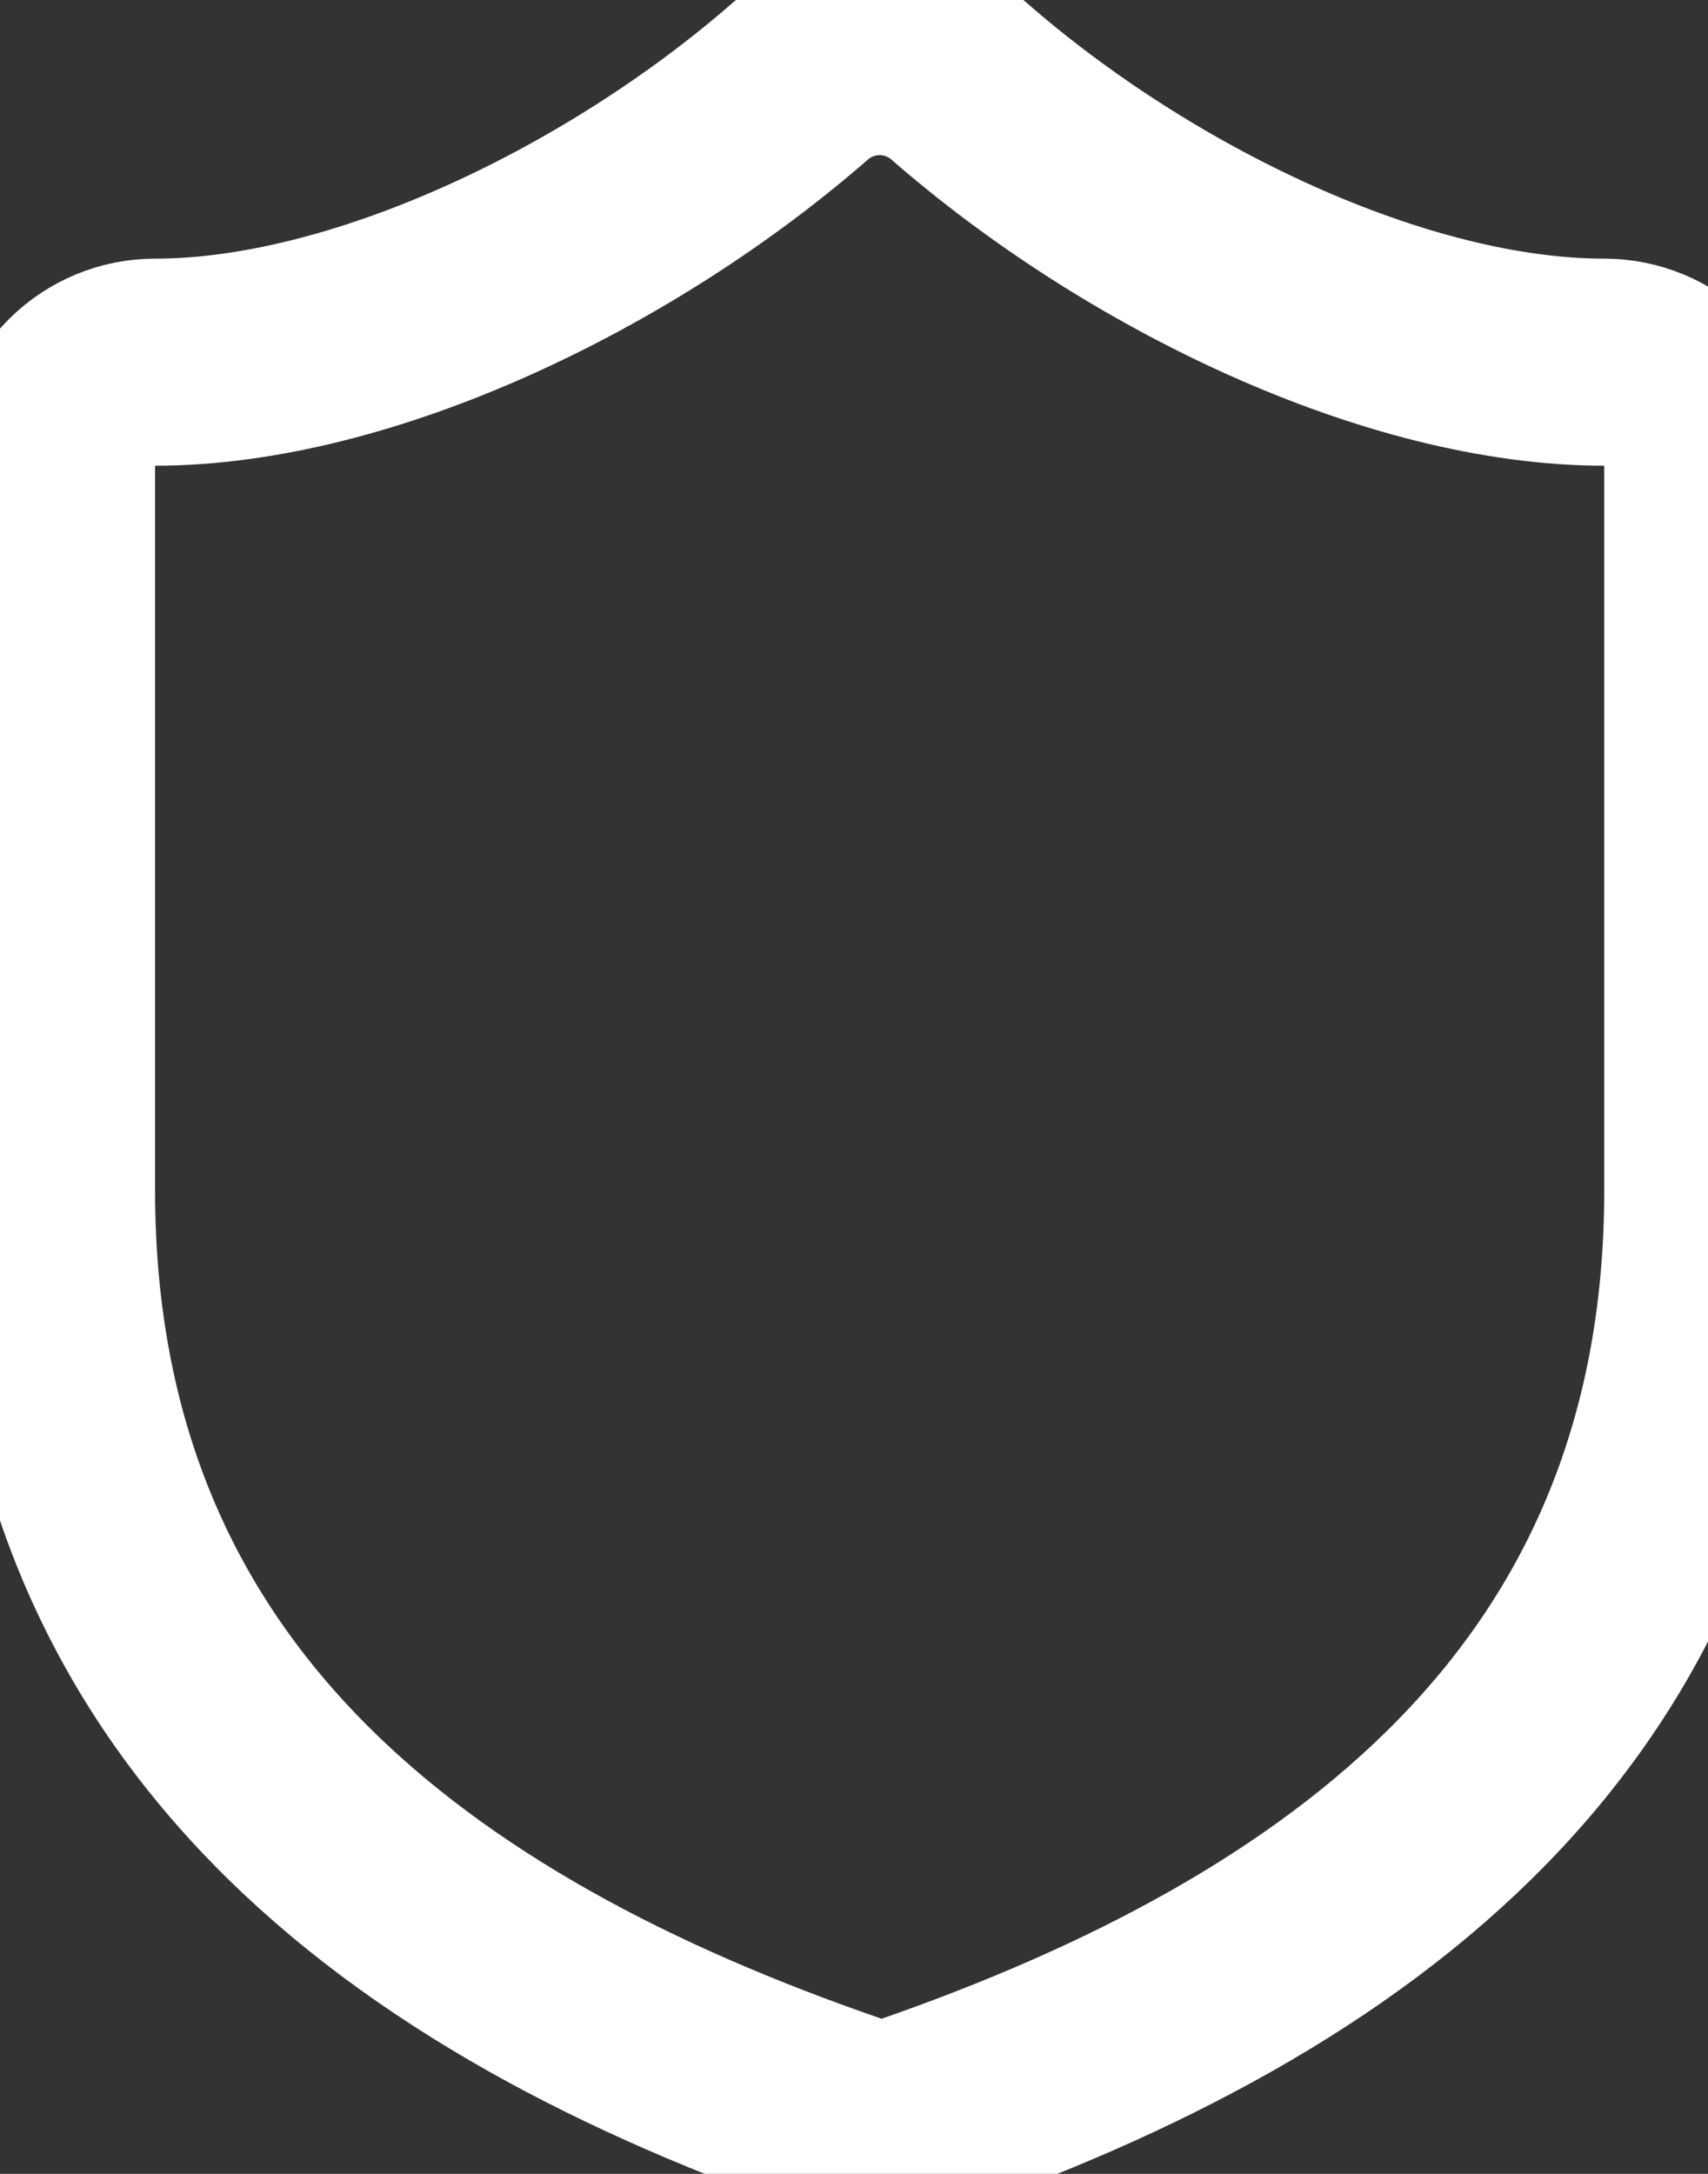 <svg width="22" height="28" viewBox="0 0 22 28" fill="none" xmlns="http://www.w3.org/2000/svg">
<rect x="0" y="0" width="22" height="28" fill="#333333" stroke="none"/>
<path d="M21.997 15.332C21.997 21.998 17.331 25.332 11.784 27.265C11.494 27.364 11.178 27.359 10.891 27.252C5.331 25.332 0.664 21.998 0.664 15.332V5.998C0.664 5.645 0.805 5.306 1.055 5.056C1.305 4.806 1.644 4.665 1.997 4.665C4.664 4.665 7.997 3.065 10.317 1.038C10.6 0.797 10.959 0.665 11.331 0.665C11.702 0.665 12.062 0.797 12.344 1.038C14.677 3.078 17.997 4.665 20.664 4.665C21.018 4.665 21.357 4.806 21.607 5.056C21.857 5.306 21.997 5.645 21.997 5.998V15.332Z" stroke="white" stroke-width="2.667" stroke-linecap="round" stroke-linejoin="round"/>
</svg>
